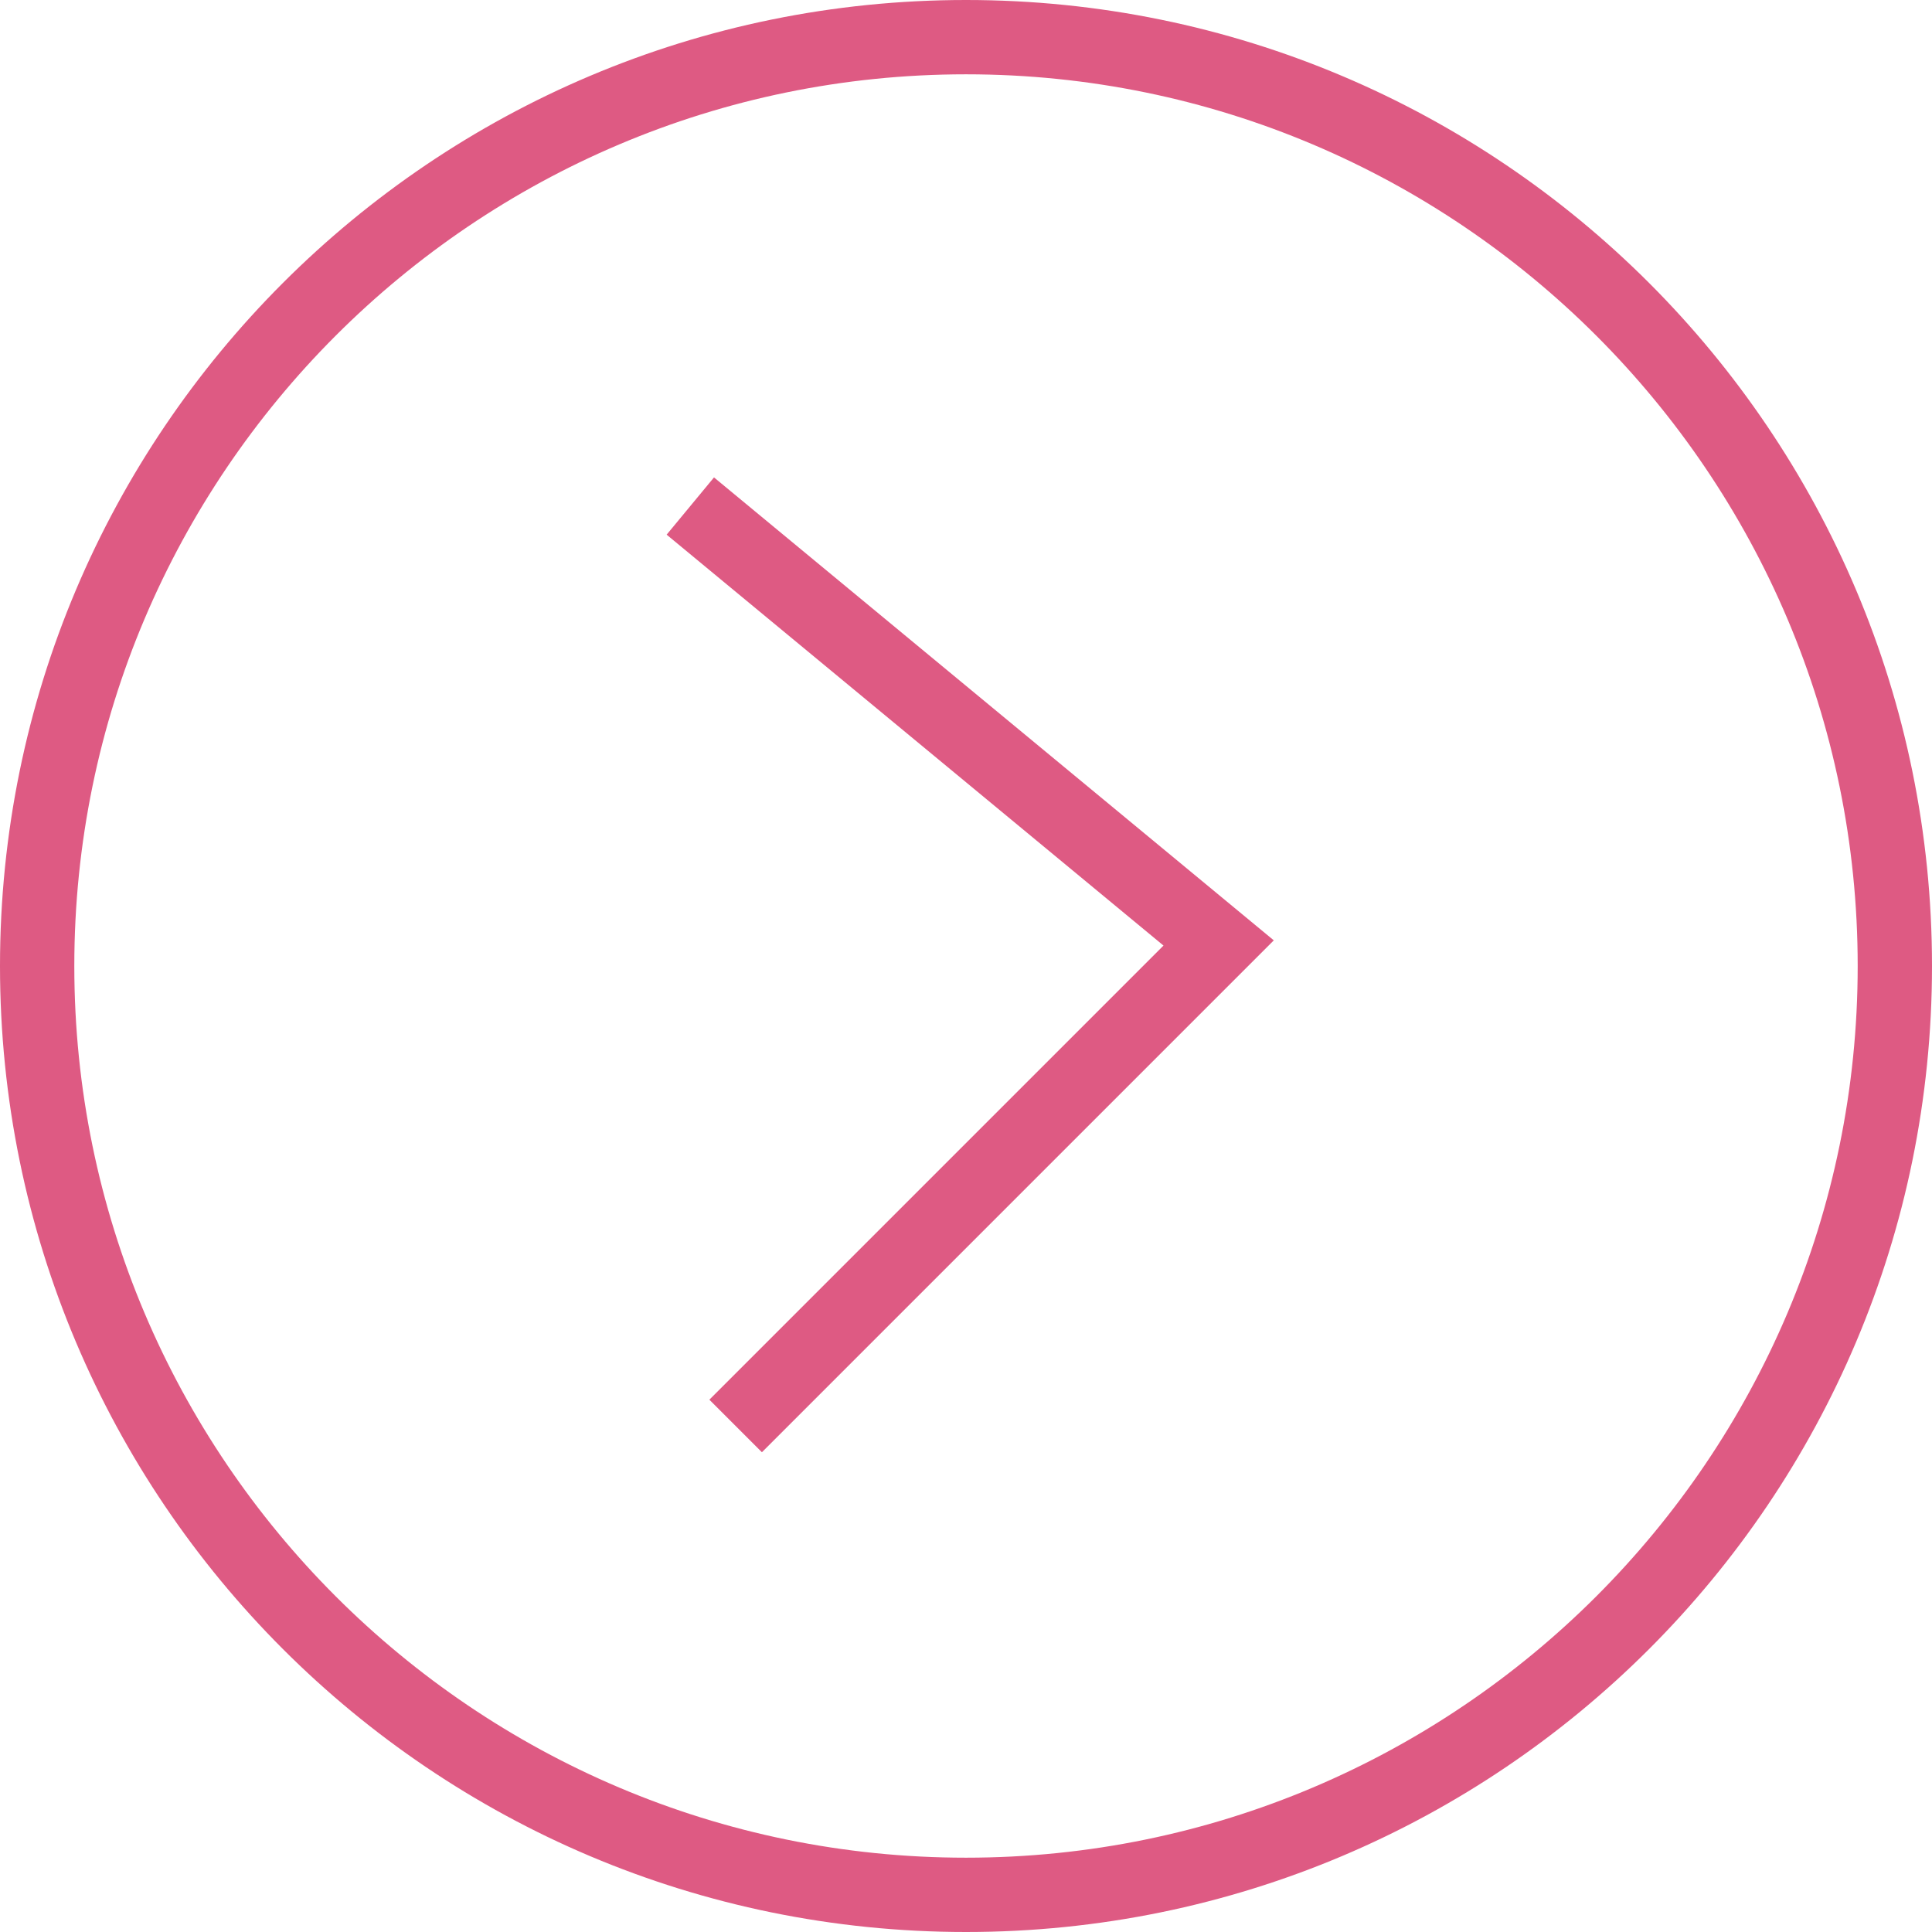 <?xml version="1.0" encoding="UTF-8"?><svg id="_レイヤー_2" xmlns="http://www.w3.org/2000/svg" viewBox="0 0 26 26"><defs><style>.cls-1{fill:none;stroke:#de5a83;stroke-miterlimit:10;}.cls-2{fill:#de5a83;}</style></defs><g id="_レイヤー_7"><g><path class="cls-2" d="M13,1c6.62,0,12,5.38,12,12s-5.38,12-12,12S1,19.62,1,13,6.38,1,13,1m0-1C5.82,0,0,5.82,0,13s5.82,13,13,13,13-5.82,13-13S20.18,0,13,0h0Z"/><polyline class="cls-1" points="9.29 6.81 16.4 12.69 9.9 19.19"/></g></g></svg>